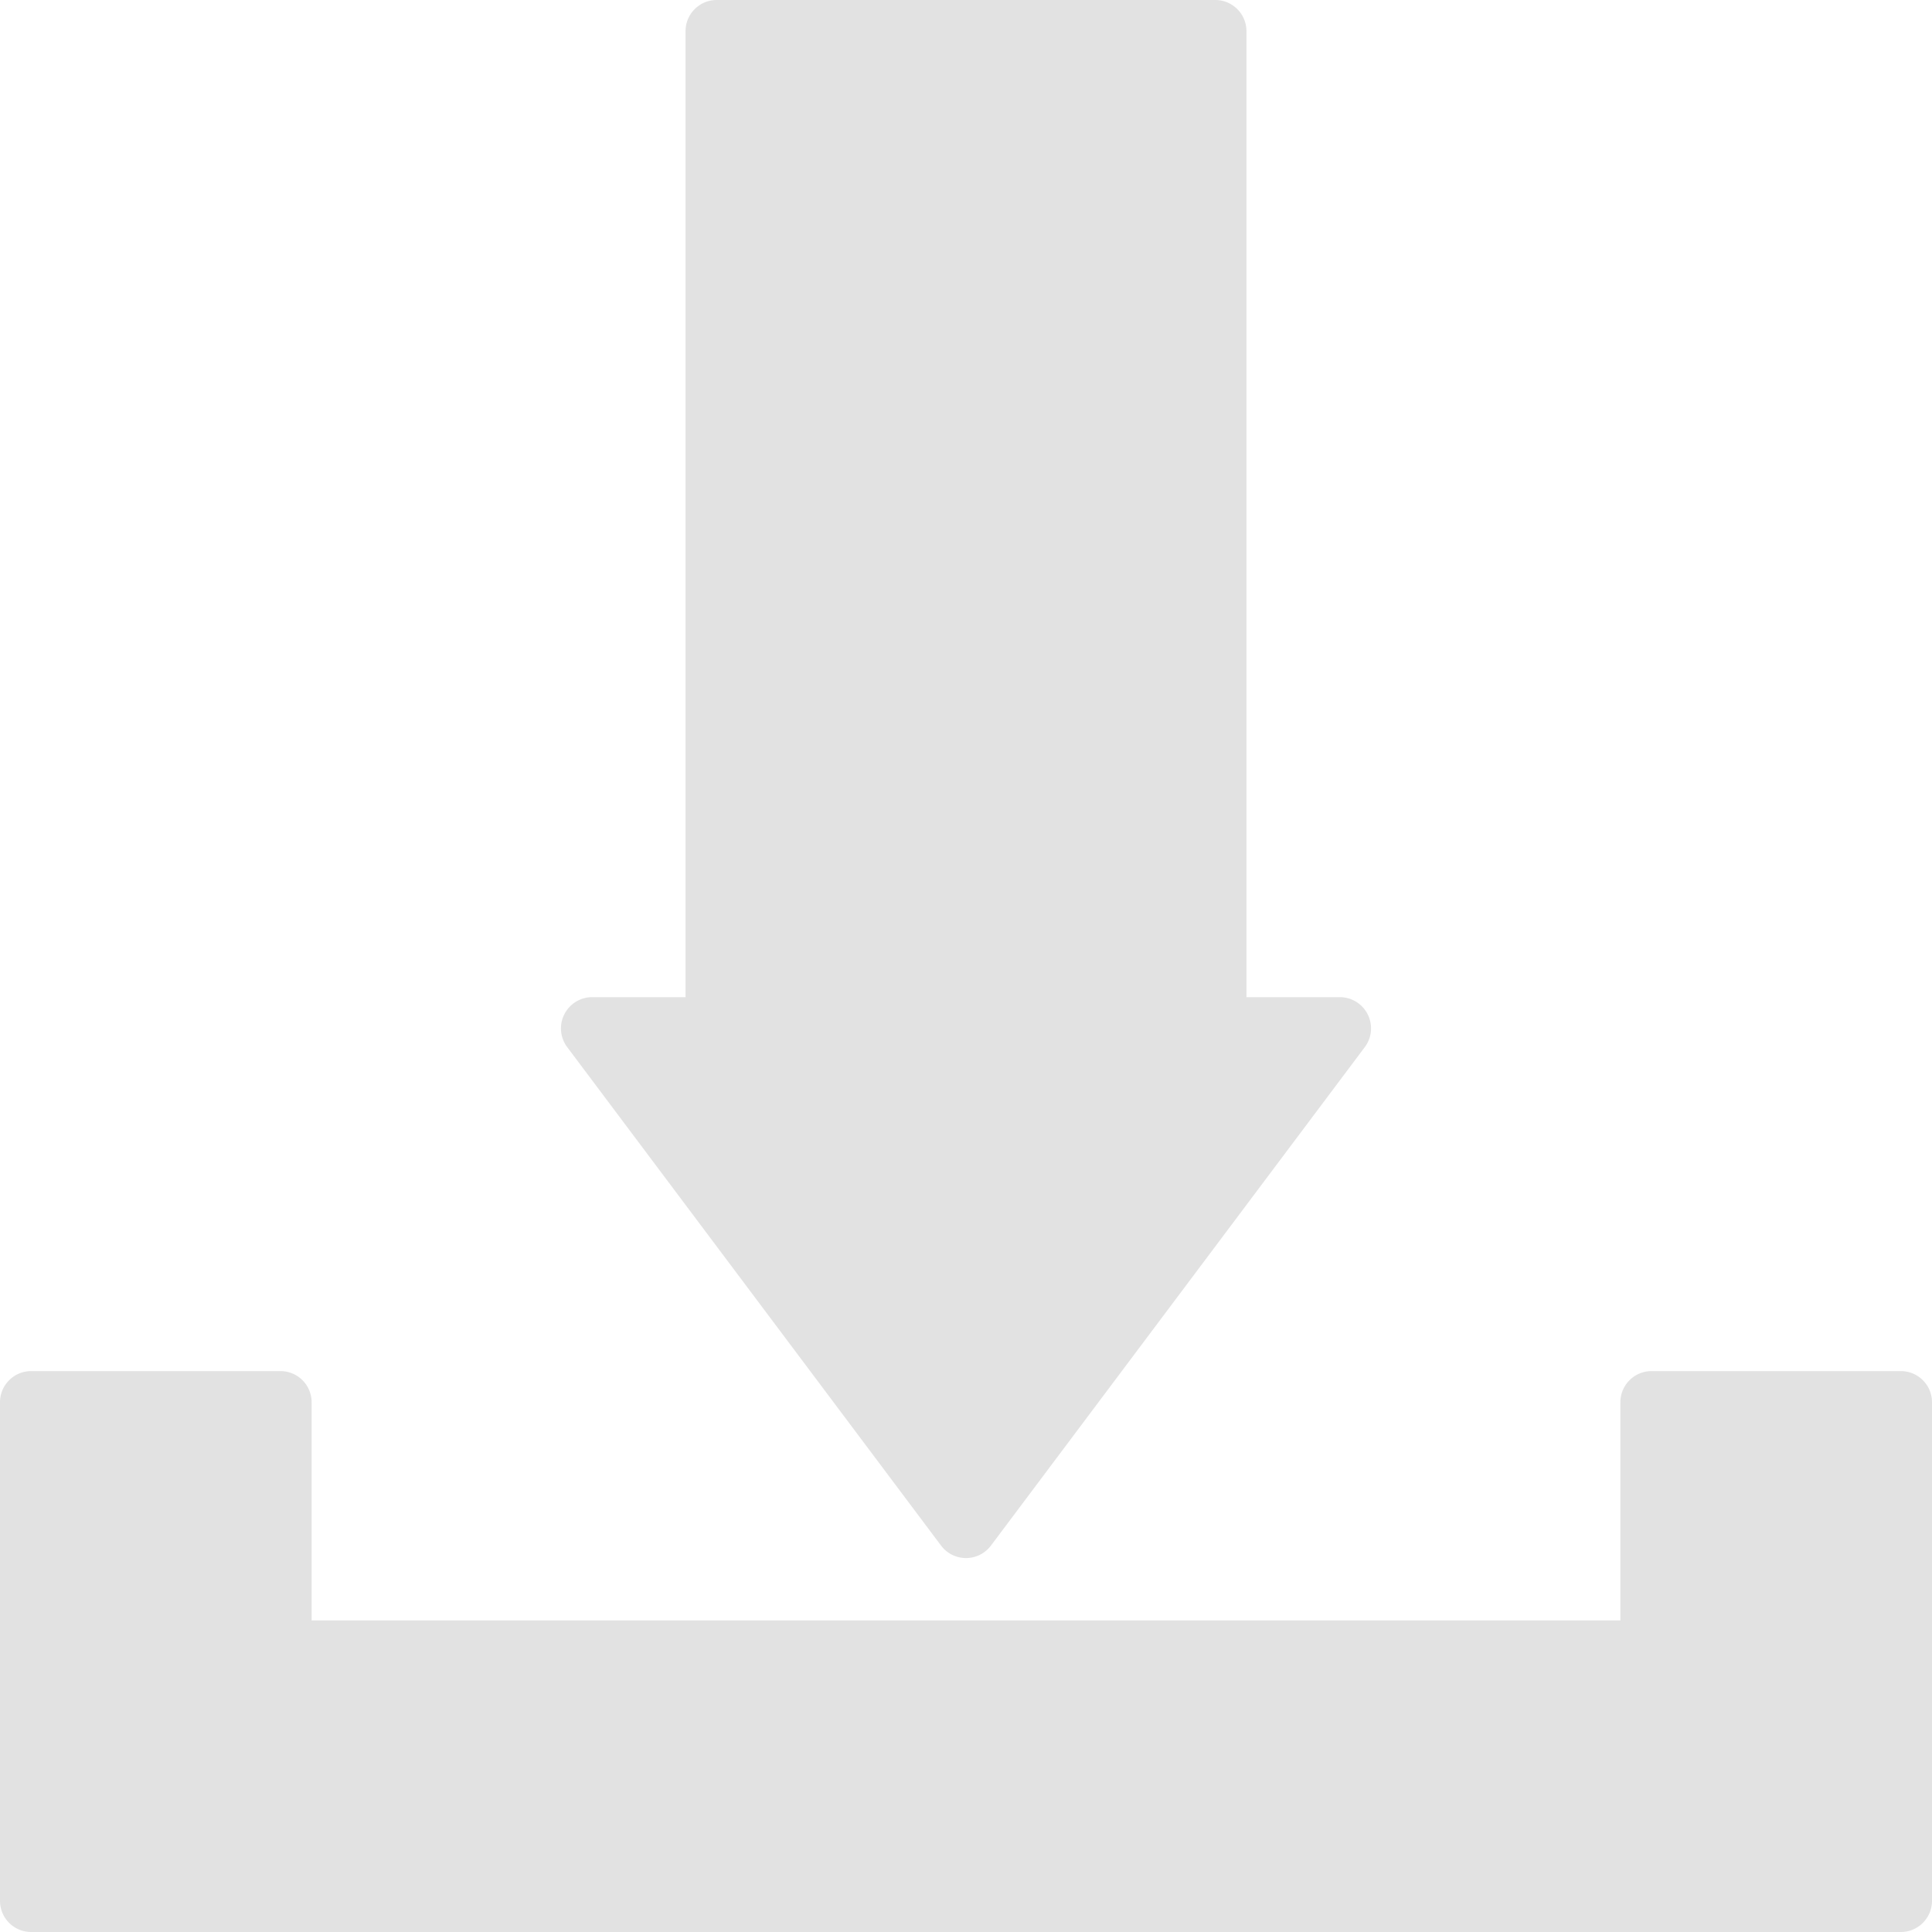 <?xml version="1.0" encoding="UTF-8" standalone="no"?><svg xmlns="http://www.w3.org/2000/svg" xmlns:xlink="http://www.w3.org/1999/xlink" data-name="Layer 1" fill="#e2e2e2" height="62" preserveAspectRatio="xMidYMid meet" version="1" viewBox="1.0 1.0 62.0 62.0" width="62" zoomAndPan="magnify"><g id="change1_1"><path d="M62,45H54a1,1,0,0,0-1,1v7H11V46a1,1,0,0,0-1-1H2a1,1,0,0,0-1,1V62a1,1,0,0,0,1,1H62a1,1,0,0,0,1-1V46A1,1,0,0,0,62,45Z" fill="inherit"/></g><g id="change1_2"><path d="M31.2,50.6a1,1,0,0,0,1.6,0l12-16a1,1,0,0,0,.09-1.05A1,1,0,0,0,44,33H41V2a1,1,0,0,0-1-1H24a1,1,0,0,0-1,1V33H20a1,1,0,0,0-.89.55,1,1,0,0,0,.09,1.05Z" fill="inherit"/></g></svg>